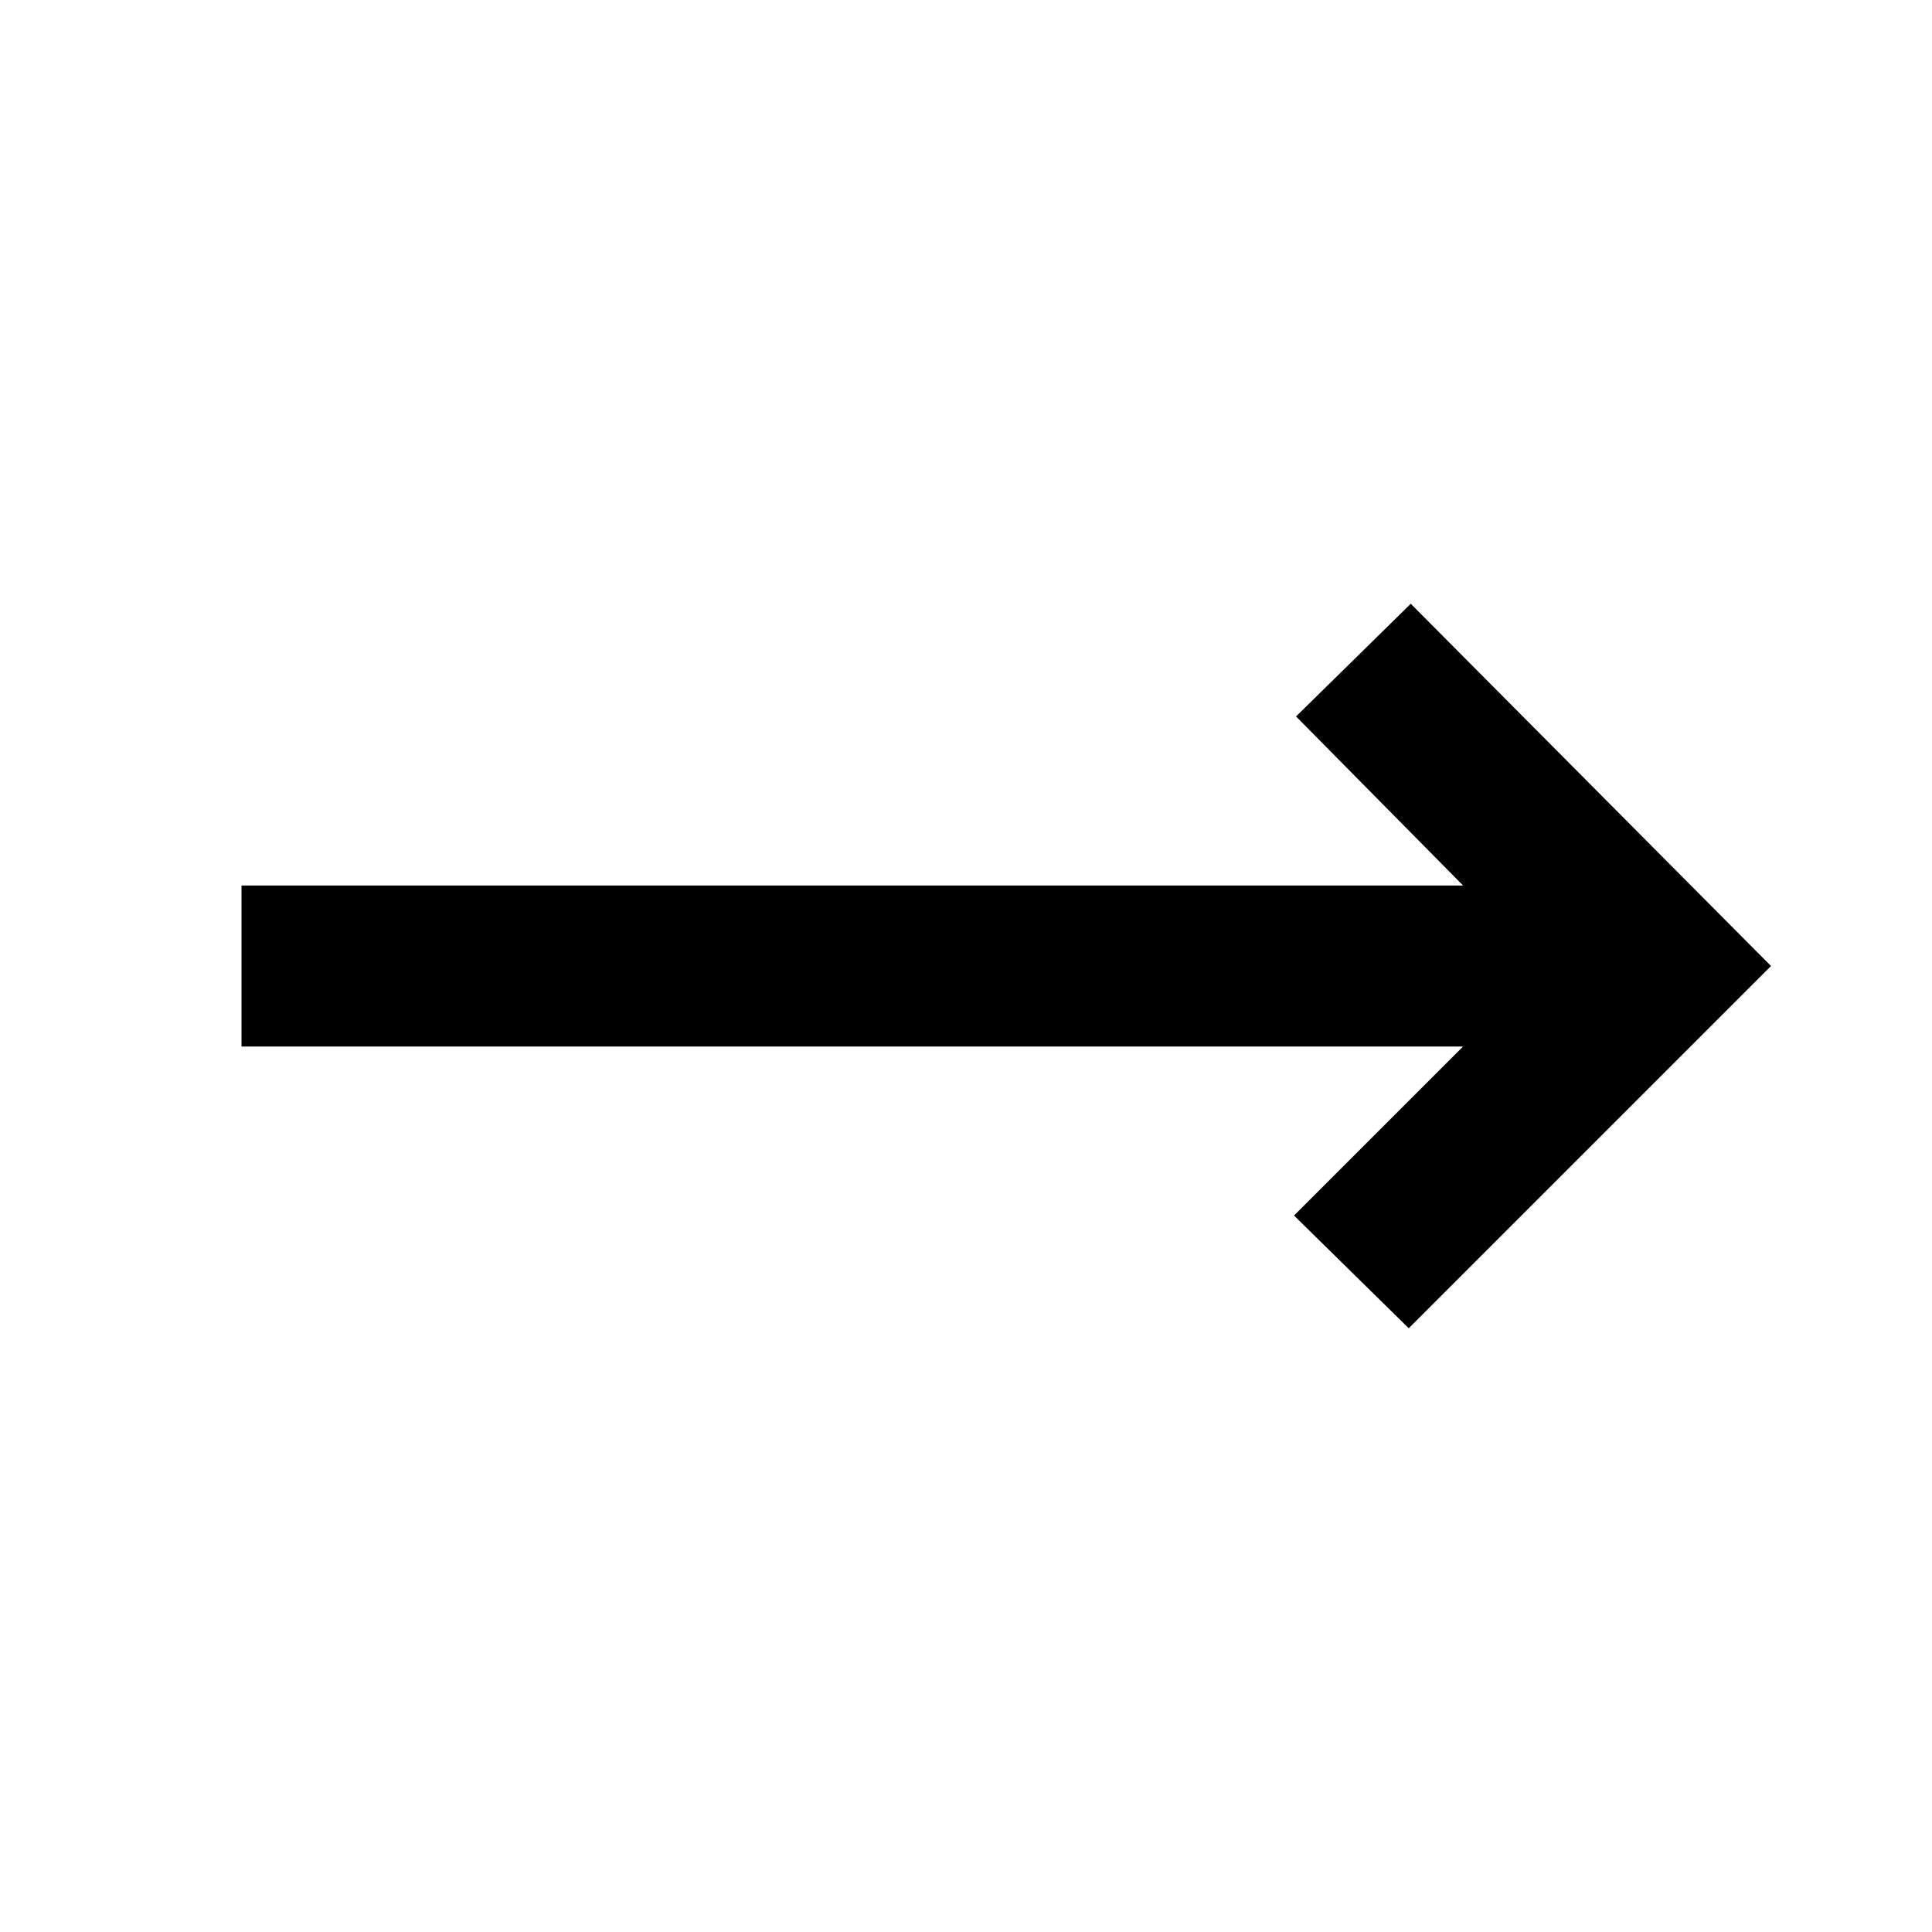 <?xml version="1.0" encoding="utf-8"?>
<!-- Generator: www.svgicons.com -->
<svg xmlns="http://www.w3.org/2000/svg" width="800" height="800" viewBox="0 0 24 24">
<path fill="currentColor" d="m17.5 16.5l-1.425-1.4l2.1-2.1H3v-2h15.175L16.1 8.9l1.425-1.4L22 12z"/>
</svg>